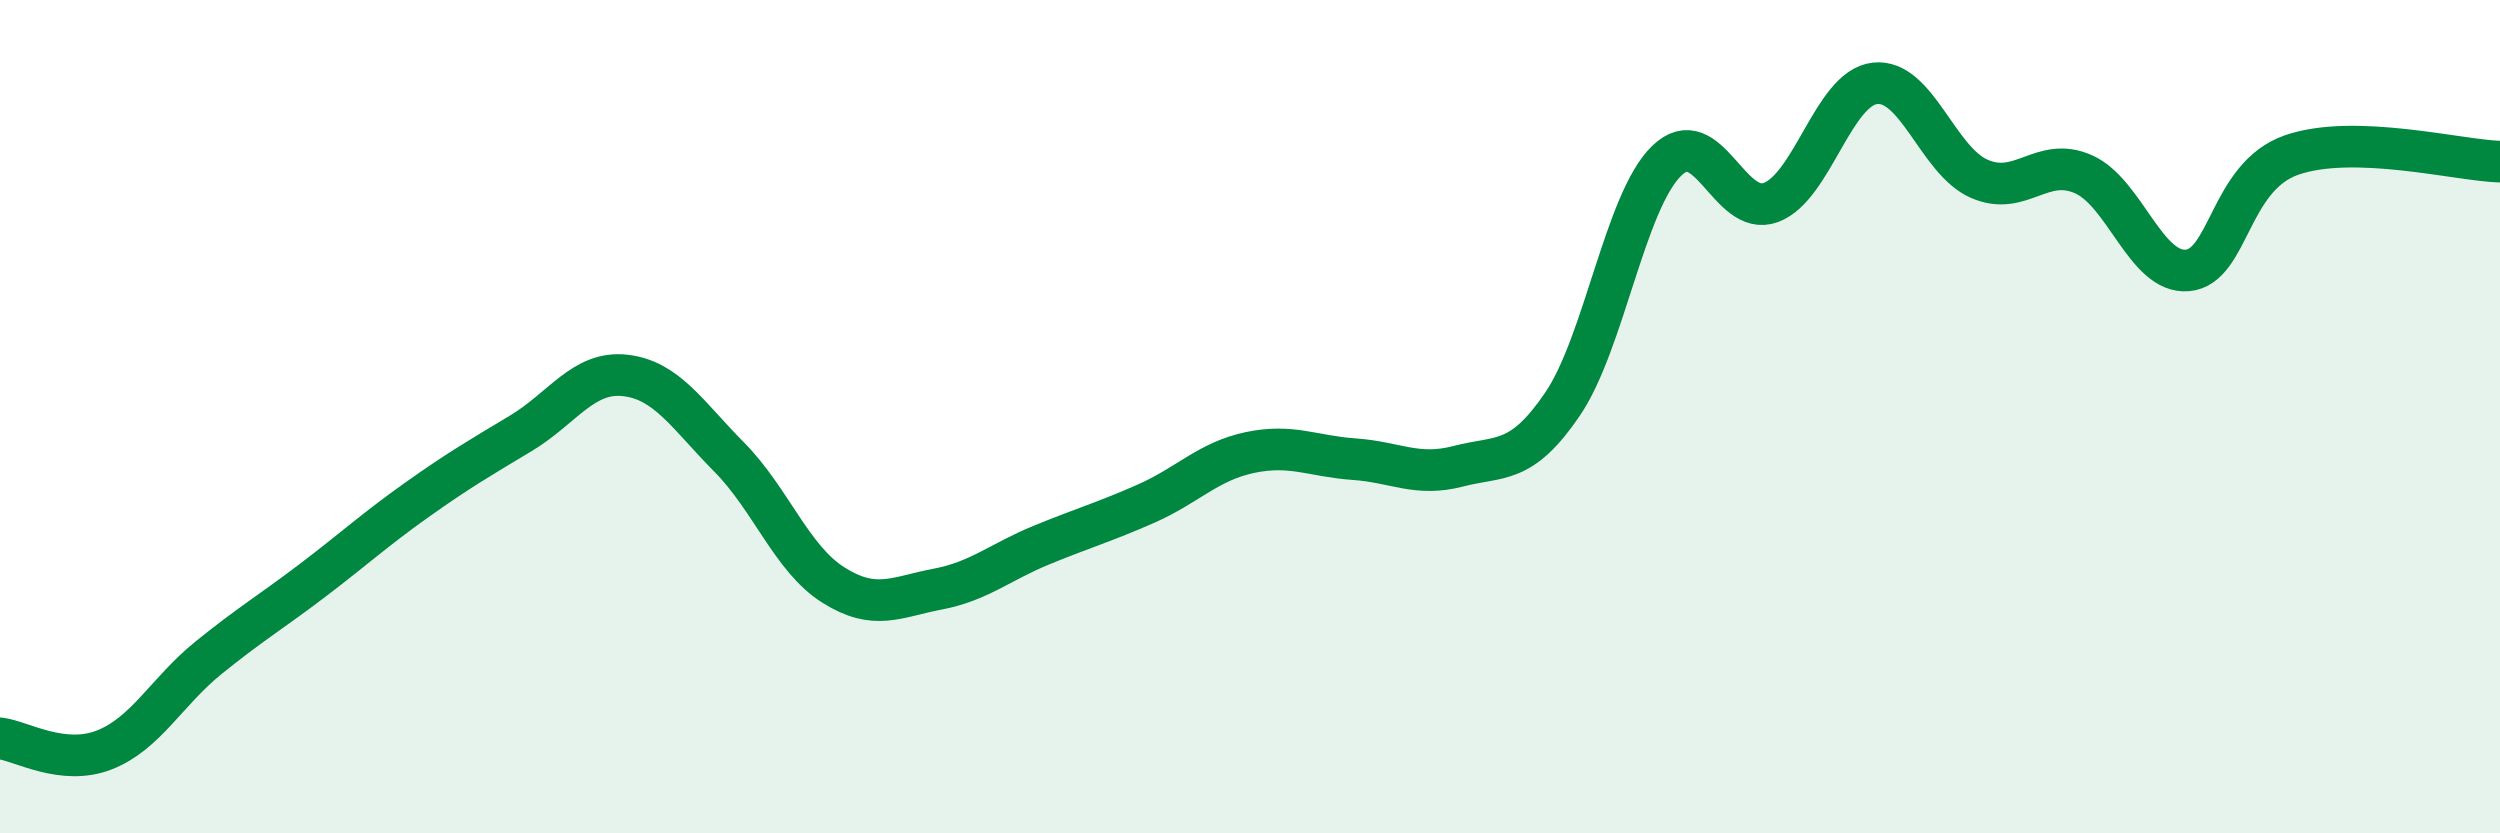 
    <svg width="60" height="20" viewBox="0 0 60 20" xmlns="http://www.w3.org/2000/svg">
      <path
        d="M 0,17.72 C 0.5,17.78 1.5,18.39 2.5,18 C 3.5,17.61 4,16.6 5,15.79 C 6,14.98 6.5,14.69 7.5,13.93 C 8.5,13.17 9,12.71 10,12 C 11,11.29 11.5,11 12.5,10.4 C 13.5,9.8 14,8.9 15,9.01 C 16,9.12 16.5,9.96 17.5,10.97 C 18.5,11.98 19,13.41 20,14.04 C 21,14.67 21.5,14.33 22.5,14.14 C 23.5,13.95 24,13.49 25,13.08 C 26,12.67 26.5,12.53 27.5,12.09 C 28.5,11.65 29,11.07 30,10.86 C 31,10.65 31.5,10.95 32.5,11.02 C 33.5,11.09 34,11.45 35,11.19 C 36,10.93 36.5,11.17 37.5,9.7 C 38.5,8.23 39,4.83 40,3.86 C 41,2.89 41.5,5.23 42.5,4.86 C 43.5,4.49 44,2.11 45,2 C 46,1.89 46.5,3.85 47.5,4.29 C 48.5,4.73 49,3.74 50,4.18 C 51,4.62 51.5,6.58 52.5,6.49 C 53.5,6.4 53.5,4.24 55,3.72 C 56.5,3.2 59,3.85 60,3.88L60 20L0 20Z"
        fill="#008740"
        opacity="0.1"
        stroke-linecap="round"
        stroke-linejoin="round"
      />
      <path
        d="M 0,17.72 C 0.5,17.78 1.5,18.39 2.5,18 C 3.5,17.61 4,16.6 5,15.79 C 6,14.98 6.5,14.69 7.5,13.93 C 8.5,13.17 9,12.71 10,12 C 11,11.29 11.5,11 12.5,10.4 C 13.5,9.8 14,8.9 15,9.01 C 16,9.12 16.5,9.96 17.5,10.97 C 18.5,11.98 19,13.41 20,14.04 C 21,14.67 21.5,14.33 22.5,14.14 C 23.5,13.95 24,13.49 25,13.08 C 26,12.67 26.5,12.53 27.5,12.09 C 28.5,11.65 29,11.07 30,10.86 C 31,10.65 31.5,10.95 32.5,11.02 C 33.5,11.09 34,11.45 35,11.19 C 36,10.93 36.5,11.17 37.5,9.7 C 38.5,8.23 39,4.83 40,3.86 C 41,2.89 41.5,5.23 42.5,4.86 C 43.5,4.49 44,2.11 45,2 C 46,1.89 46.5,3.85 47.5,4.29 C 48.5,4.73 49,3.74 50,4.18 C 51,4.62 51.5,6.58 52.5,6.49 C 53.5,6.4 53.5,4.24 55,3.72 C 56.5,3.2 59,3.85 60,3.88"
        stroke="#008740"
        stroke-width="1"
        fill="none"
        stroke-linecap="round"
        stroke-linejoin="round"
      />
    </svg>
  